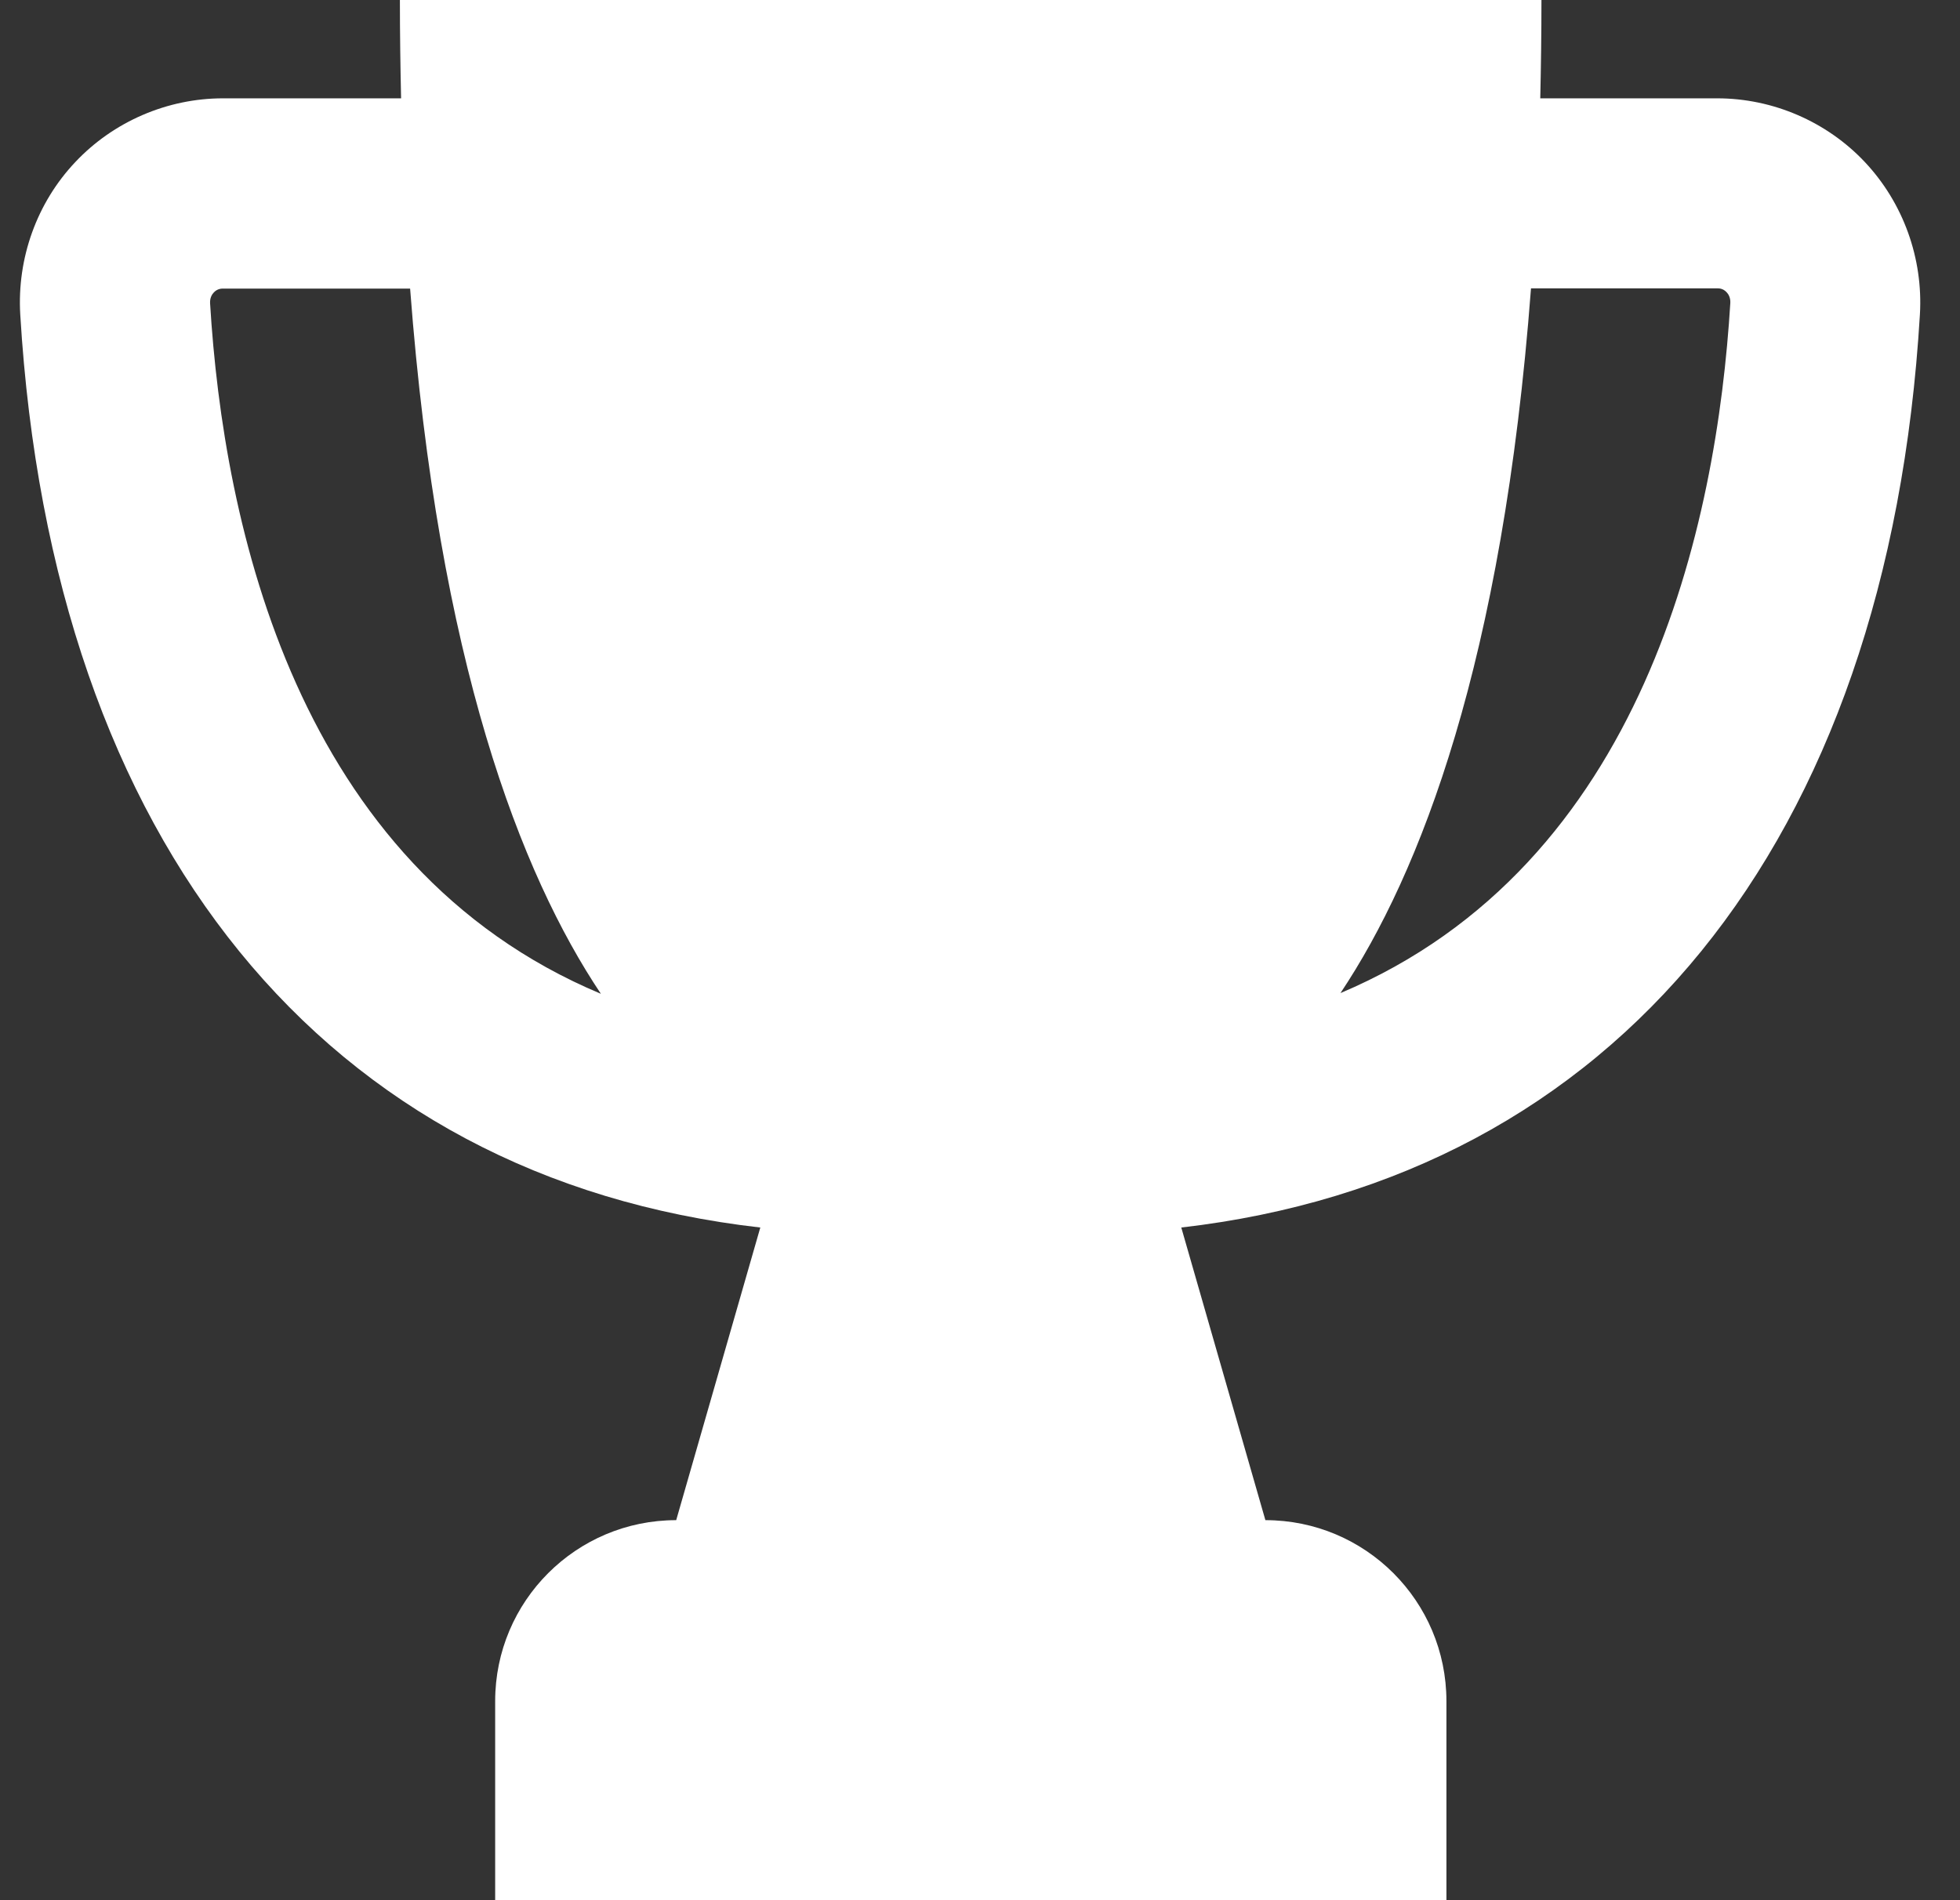<svg width="33" height="32" viewBox="0 0 33 32" fill="none" xmlns="http://www.w3.org/2000/svg">
<rect x="0" y="0" width="33" height="32" fill="#333333" stroke="none"/>
<g clip-path="url(#clip0_139_46)">
<path d="M31.397 2.728C30.757 2.048 29.849 1.656 28.913 1.656H25.933C25.945 1.12 25.953 0.568 25.953 -0H6.733C6.733 0.568 6.741 1.12 6.753 1.656H3.753C2.817 1.656 1.909 2.048 1.269 2.728C0.621 3.412 0.285 4.348 0.341 5.296C0.877 14.232 5.489 19.84 12.801 20.672L11.385 25.6C9.701 25.6 8.337 26.964 8.337 28.648V32H24.353V28.648C24.353 26.964 22.989 25.6 21.305 25.6L19.889 20.672C27.185 19.832 31.793 14.228 32.325 5.296C32.381 4.352 32.045 3.416 31.397 2.728ZM3.537 5.104C3.533 5.016 3.569 4.956 3.601 4.924C3.661 4.86 3.733 4.86 3.753 4.86H6.905C7.381 11.152 8.769 14.72 10.117 16.736C4.985 14.584 3.761 8.836 3.537 5.104ZM22.569 16.724C23.917 14.704 25.301 11.14 25.777 4.856H28.917C28.941 4.856 29.009 4.856 29.069 4.92C29.101 4.952 29.137 5.012 29.133 5.1C28.905 8.832 27.685 14.564 22.569 16.724Z" fill="white"/>
</g>
<defs>
<clipPath id="clip0_139_46">
<rect width="32" height="32" fill="white" transform="translate(0.333)"/>
</clipPath>
</defs>
</svg>
